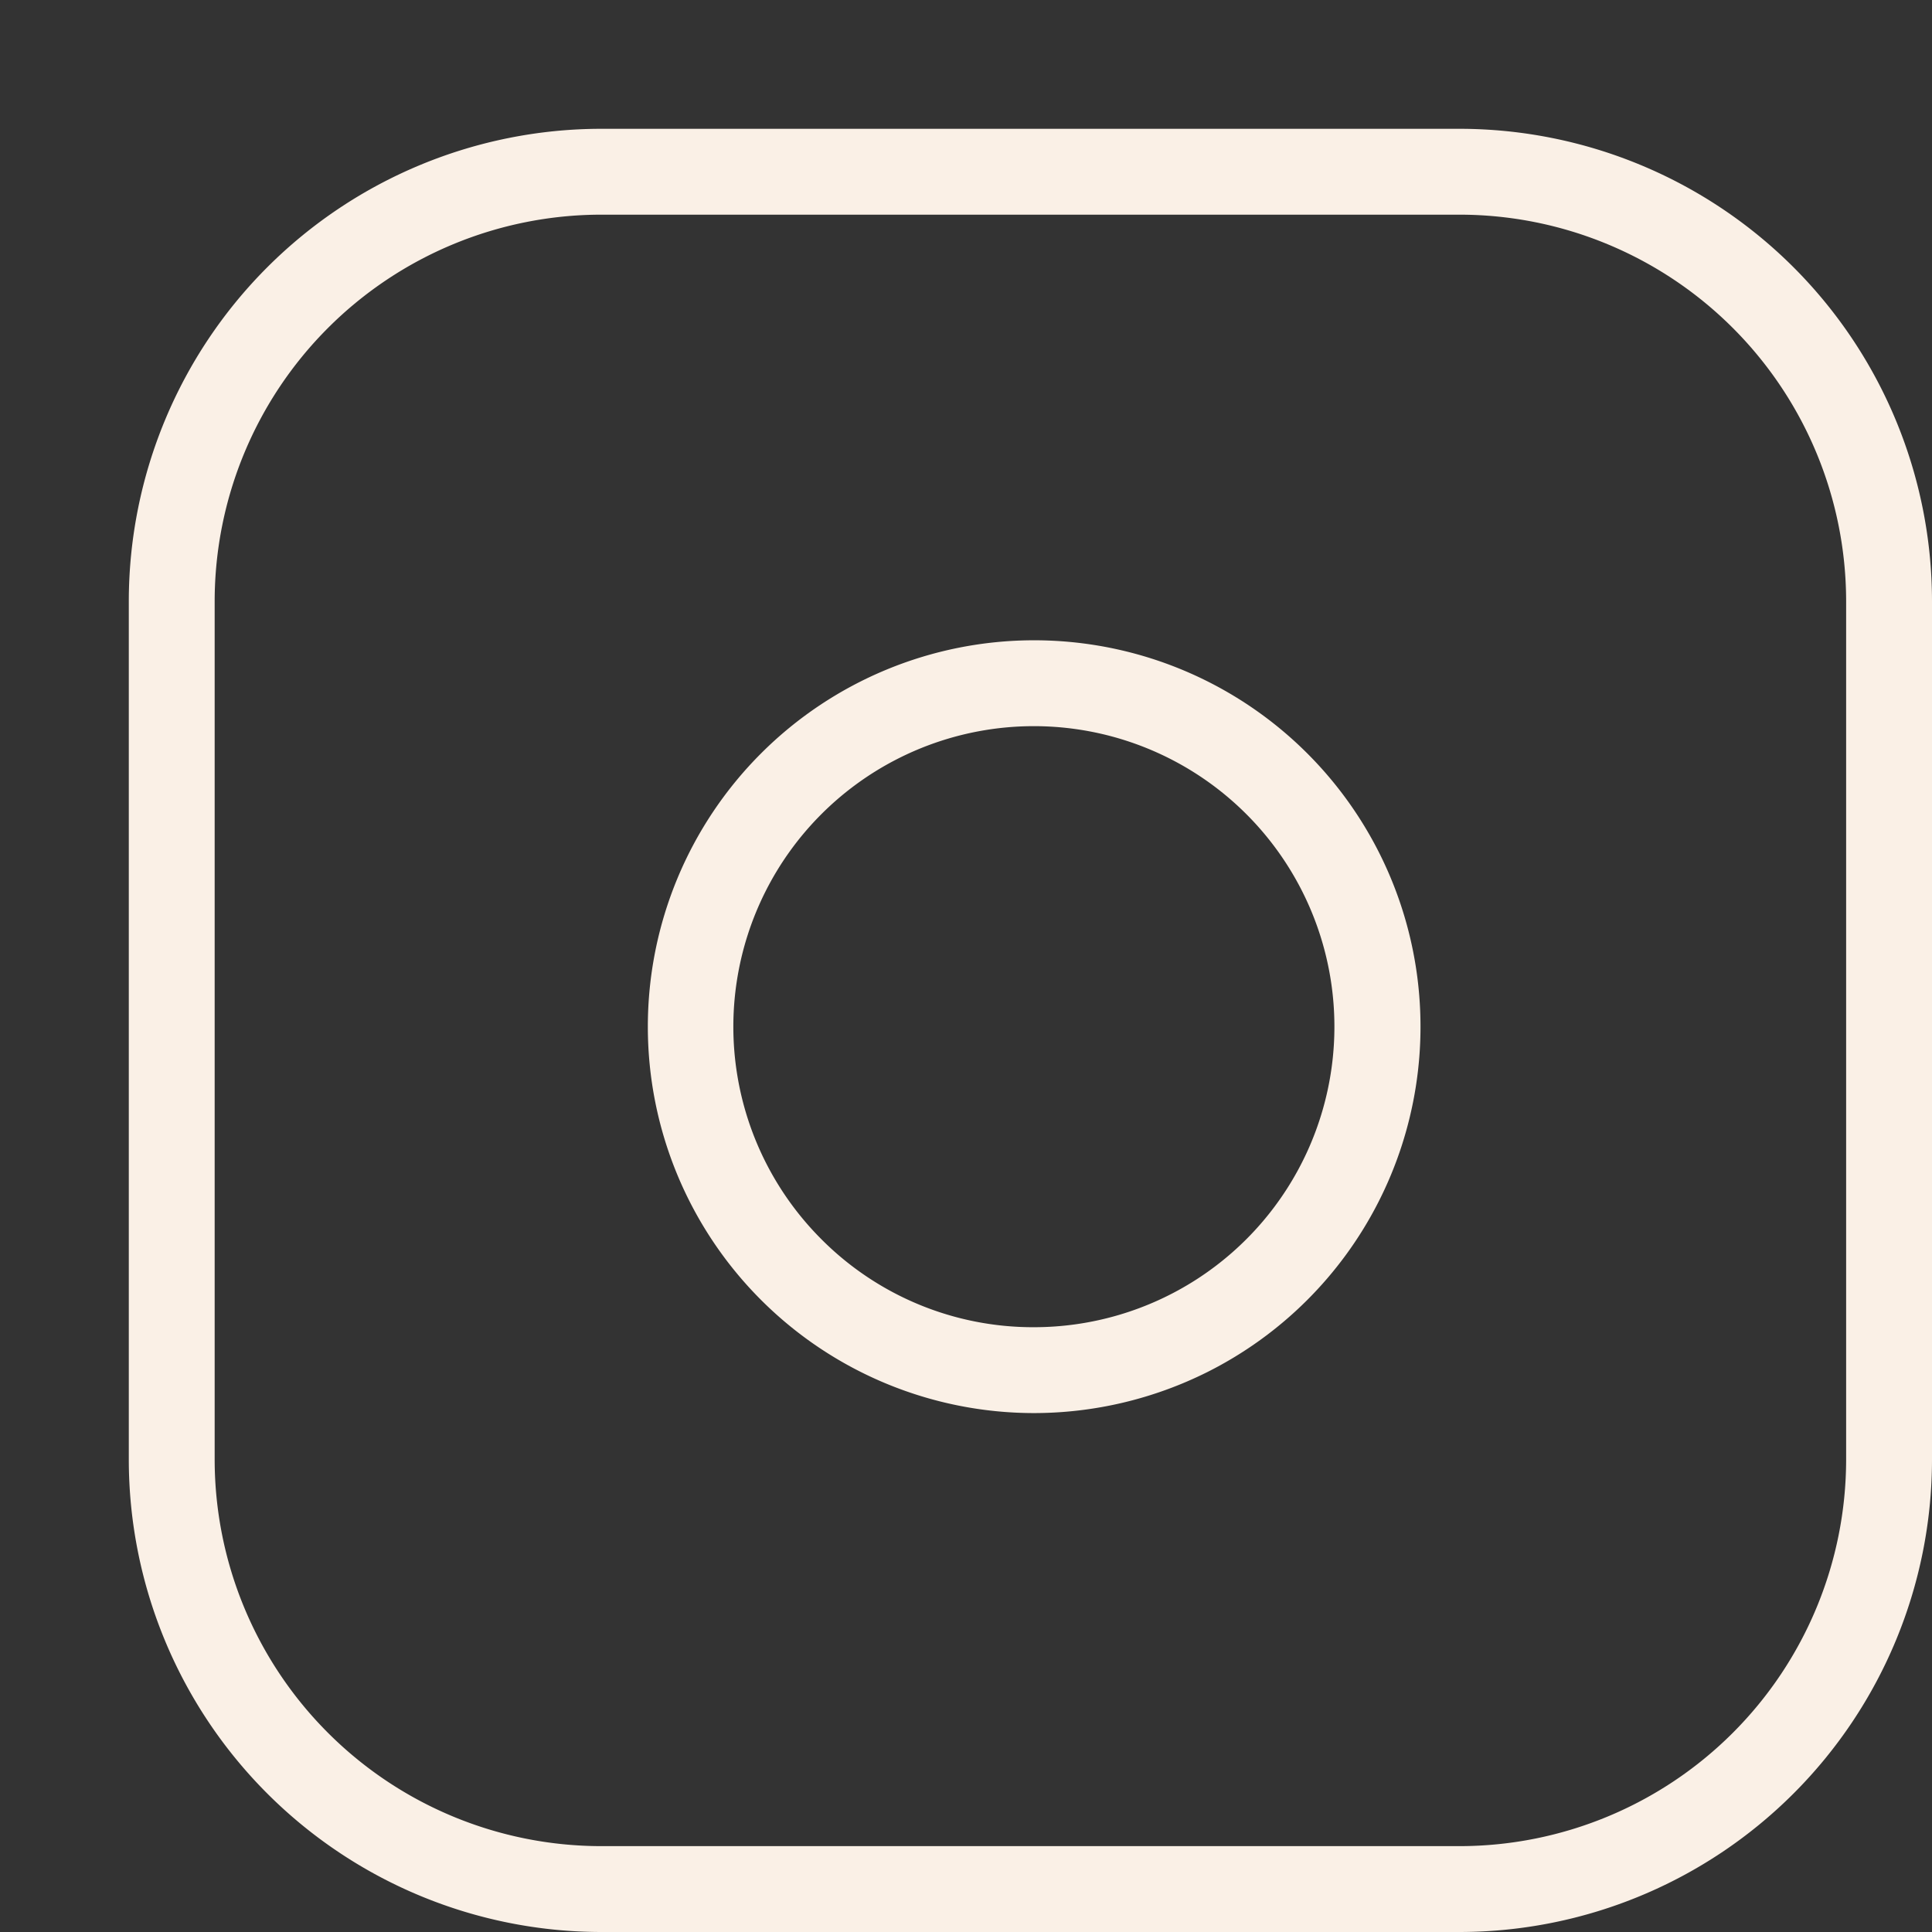 <svg height="33.75" viewBox="0 0 33.75 33.75" width="33.75" xmlns="http://www.w3.org/2000/svg"><rect x="0" y="0" width="33.75" height="33.75" fill="#333333" stroke="none"/><g fill="#faf0e6"><path d="m10.5 2.25h15a8.259 8.259 0 0 1 8.25 8.25v15a8.259 8.259 0 0 1 -8.25 8.25h-15a8.259 8.259 0 0 1 -8.25-8.25v-15a8.259 8.259 0 0 1 8.25-8.25zm15 30a6.758 6.758 0 0 0 6.75-6.75v-15a6.758 6.758 0 0 0 -6.75-6.75h-15a6.758 6.758 0 0 0 -6.75 6.75v15a6.758 6.758 0 0 0 6.75 6.75z"/><path d="m18.063 11.185a6.788 6.788 0 0 1 .992.073 6.75 6.75 0 0 1 2.045 12.706 6.78 6.78 0 0 1 -3.033.721 6.75 6.75 0 0 1 0-13.5zm0 12a5.25 5.25 0 0 0 5.191-6.02 5.25 5.25 0 0 0 -4.423-4.423 5.25 5.25 0 0 0 -4.482 8.906 5.218 5.218 0 0 0 3.718 1.537z"/></g></svg>